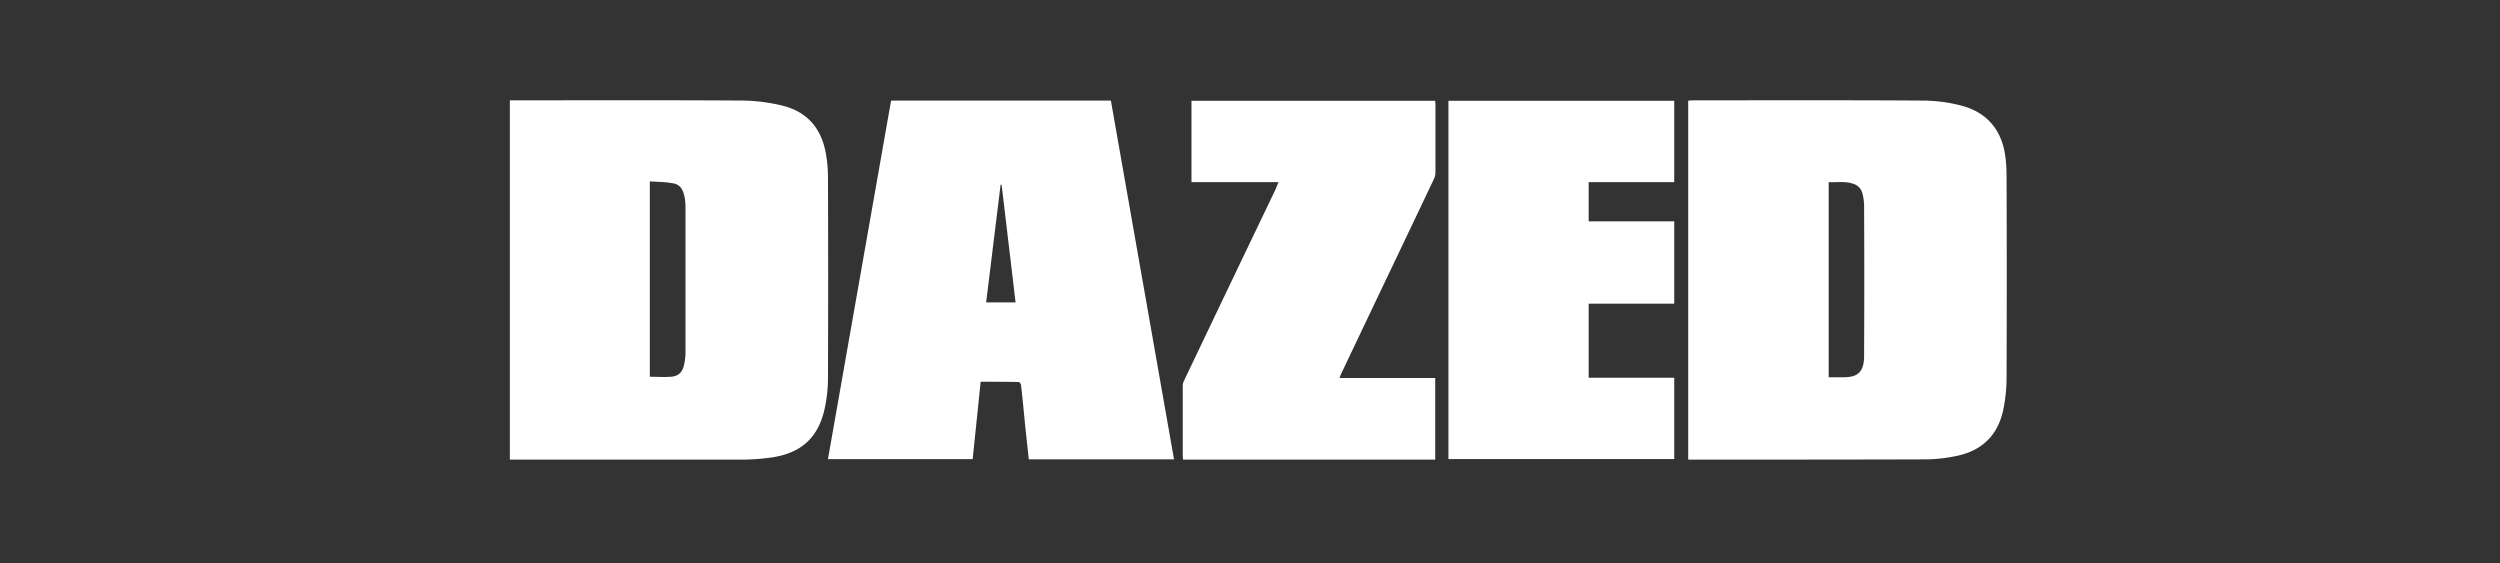 <svg xmlns="http://www.w3.org/2000/svg" width="142" height="32" fill="none"><rect width="100%" height="100%" fill="#333333" stroke="none"/><script xmlns=""/><path d="M90.236 21.456h4.86v4.62H82.271V5.726h12.825v4.62h-4.86v2.225h4.86v4.676h-4.86v4.209zM72.621 10.346h-4.945v-4.62H81.52c0 .085.014.17.014.24V9.78a.935.935 0 0 1-.085.383c-1.743 3.67-3.5 7.34-5.243 11.01-.043.086-.071.17-.128.298h5.442v4.634H67.194c0-.085-.014-.17-.014-.255v-3.883a.75.75 0 0 1 .099-.397c1.715-3.6 3.444-7.213 5.172-10.812.057-.142.1-.255.17-.411zM113.973 10.05c0-.355-.014-.71-.057-1.064-.184-1.601-1.063-2.65-2.636-3.018a8.75 8.75 0 0 0-2.097-.255c-4.336-.029-8.658-.014-12.995-.014-.099 0-.184.014-.297.014v20.392h.269c4.421 0 8.843 0 13.264-.014a8.49 8.49 0 0 0 1.587-.17c1.502-.27 2.466-1.148 2.778-2.664a9.014 9.014 0 0 0 .184-1.743c.014-3.813.014-7.639 0-11.465zm-8.092 10.075v.212c-.042.794-.368 1.091-1.162 1.091h-.85V10.348c.496.014.978-.071 1.46.113.283.113.425.34.481.624.043.198.071.396.071.609.014 2.806.014 5.612 0 8.432zM47.028 10.092c0-.411-.028-.836-.099-1.247-.227-1.517-1.063-2.523-2.565-2.863a10.07 10.07 0 0 0-2.154-.27c-4.322-.028-8.644-.013-12.967-.013h-.283v20.406h13.222c.538 0 1.063-.043 1.587-.113 1.757-.241 2.735-1.148 3.09-2.863.112-.553.17-1.12.17-1.686.013-3.784.013-7.568 0-11.351zm-8.091 9.905c0 .241-.029.496-.086.737-.085.411-.325.638-.75.666-.383.029-.78 0-1.191 0V10.304c.468.028.921.028 1.346.114.425.07.567.439.638.822.028.184.043.368.043.552v8.205zM63.098 5.713H50.614l-3.586 20.364h8.22l.453-4.393c.737 0 1.446 0 2.154.014.057 0 .142.113.142.198.085.737.156 1.488.227 2.225l.212 1.97h8.248L63.098 5.713zm-7.085 11.464.822-6.689h.056l.794 6.69h-1.672z" fill="#fff"/><script xmlns=""/></svg>